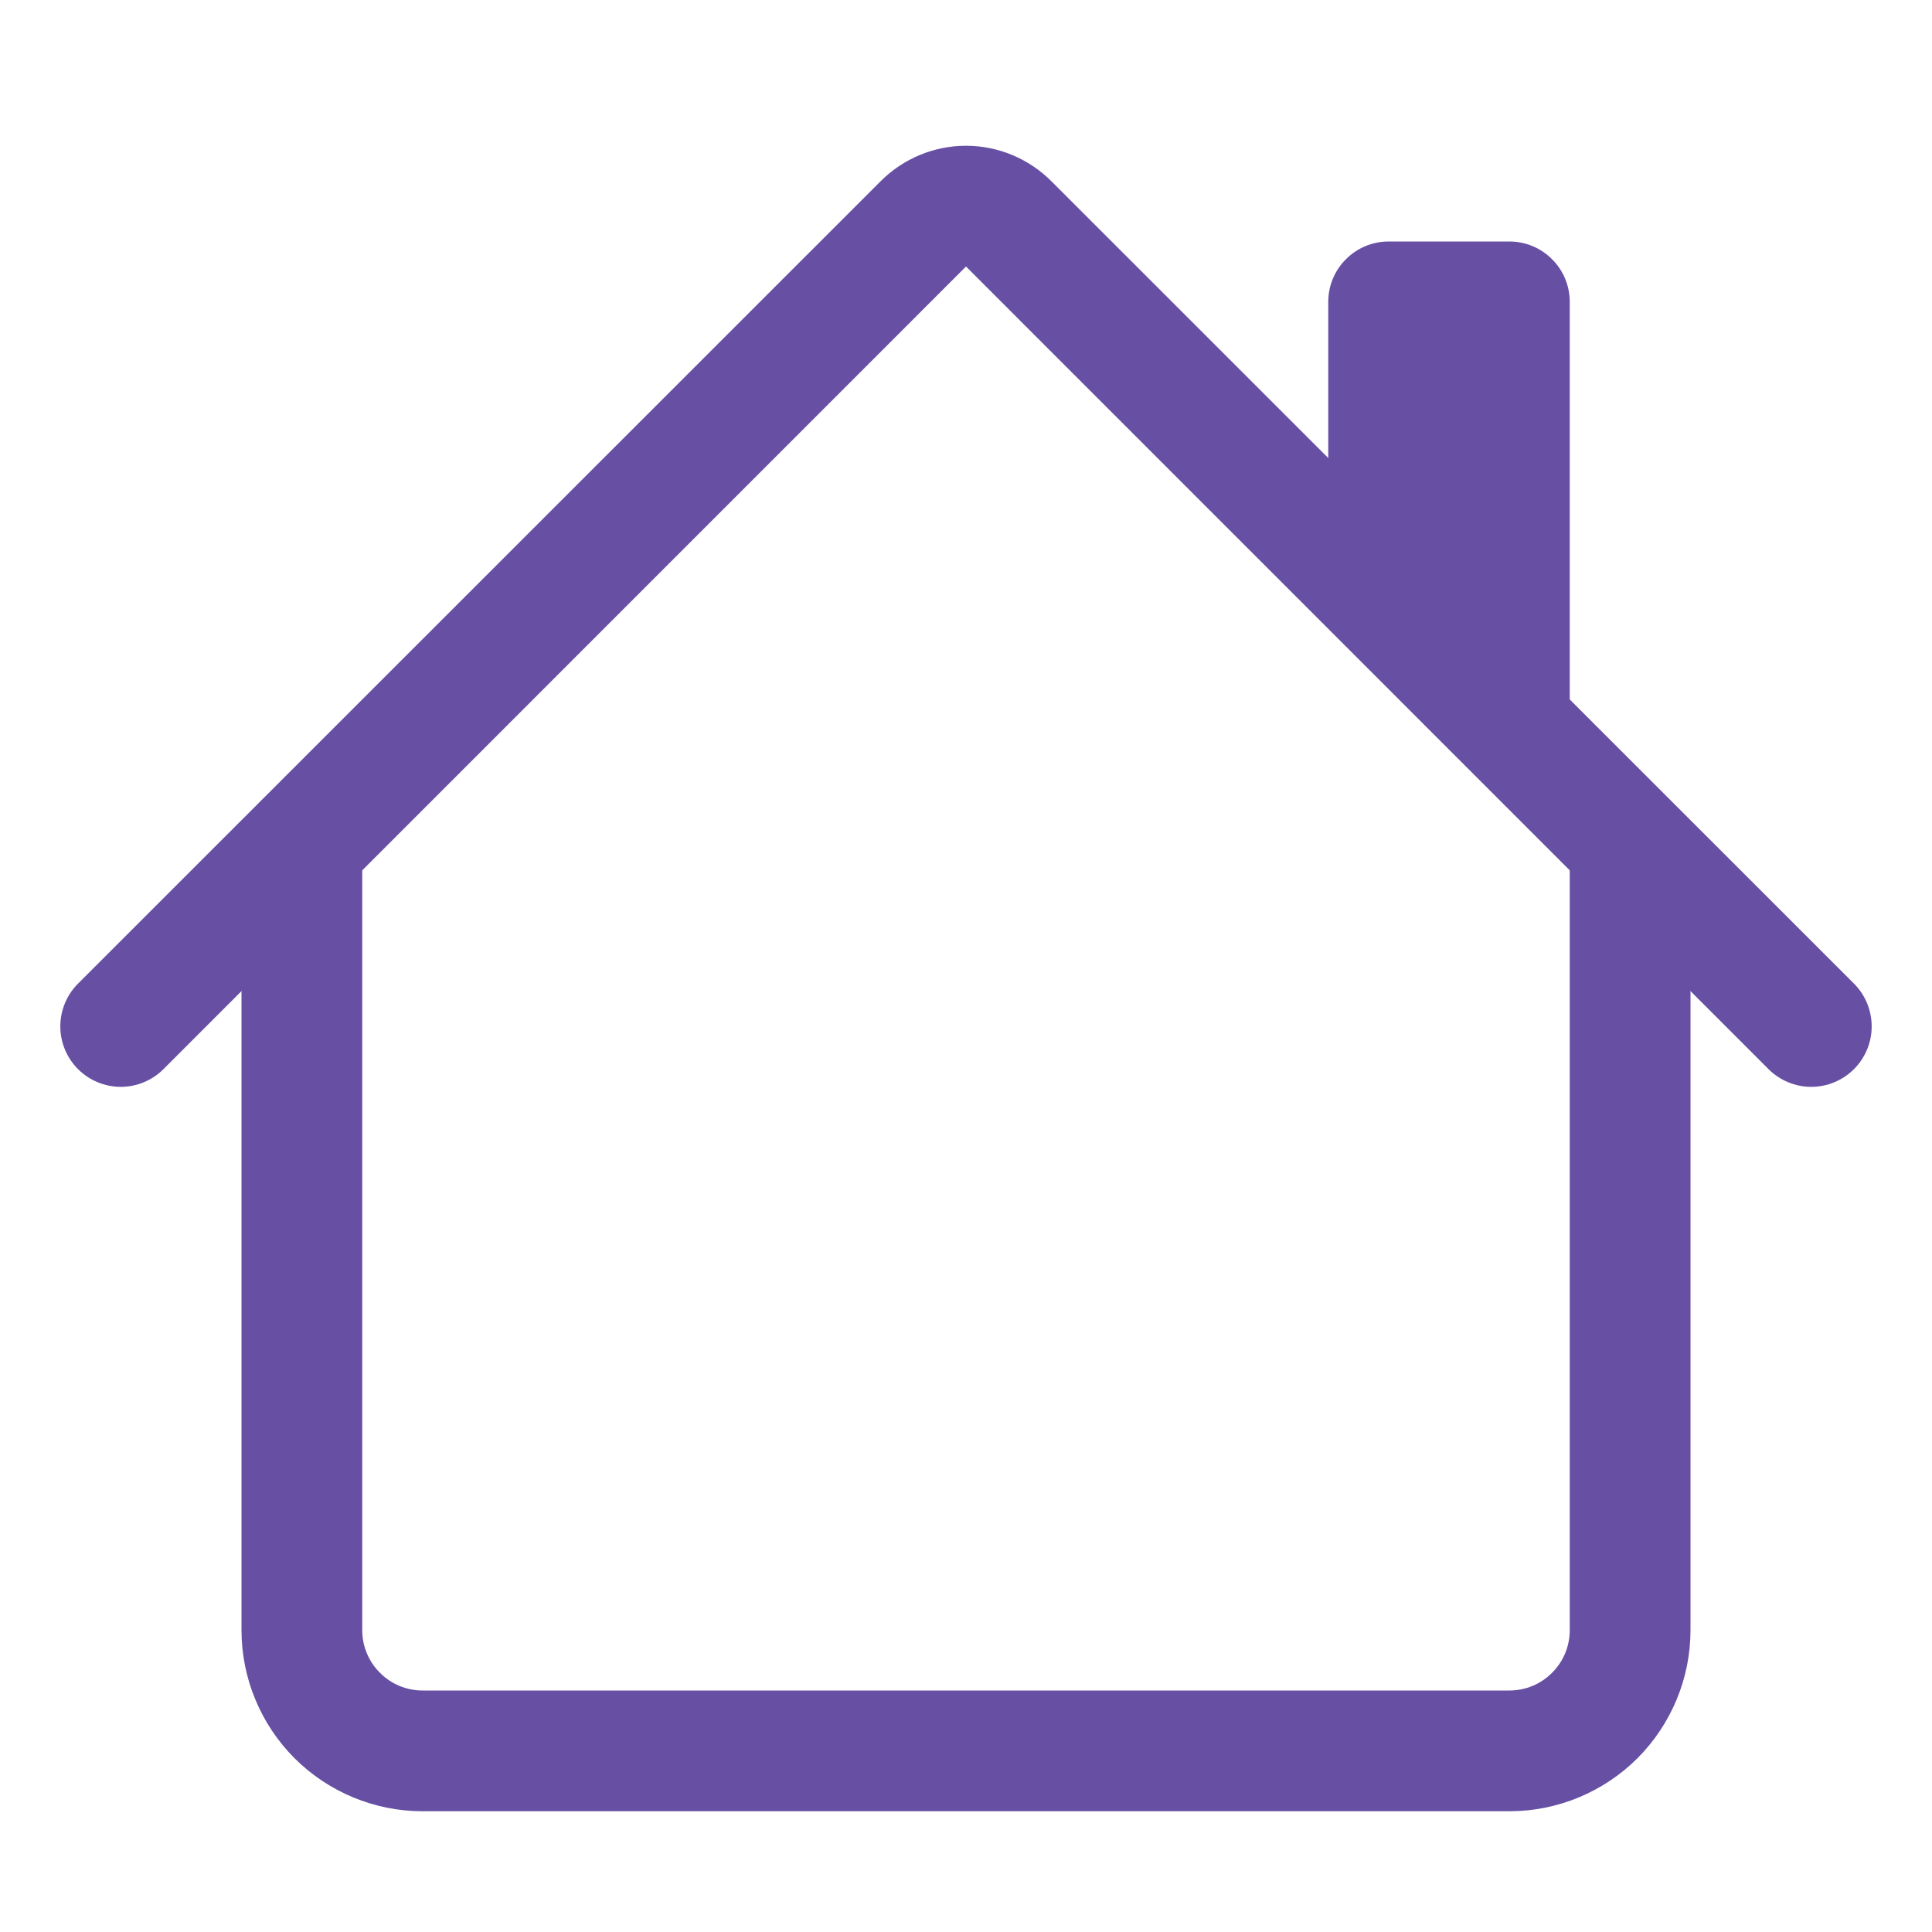 <svg width="18" height="18" viewBox="0 0 18 18" fill="none" xmlns="http://www.w3.org/2000/svg">
<path fill-rule="evenodd" clip-rule="evenodd" d="M2.25 15.188V7.875H3.375V15.188C3.375 15.337 3.434 15.48 3.54 15.585C3.645 15.691 3.788 15.75 3.937 15.75H14.062C14.212 15.75 14.355 15.691 14.46 15.585C14.566 15.48 14.625 15.337 14.625 15.188V7.875H15.75V15.188C15.75 15.635 15.572 16.064 15.256 16.381C14.939 16.697 14.51 16.875 14.062 16.875H3.937C3.49 16.875 3.061 16.697 2.744 16.381C2.428 16.064 2.25 15.635 2.25 15.188ZM14.625 2.813V6.75L12.375 4.5V2.813C12.375 2.663 12.434 2.52 12.54 2.415C12.645 2.309 12.788 2.25 12.938 2.25H14.062C14.212 2.25 14.355 2.309 14.46 2.415C14.566 2.52 14.625 2.663 14.625 2.813Z" fill="#6750A4"/>
<path fill-rule="evenodd" clip-rule="evenodd" d="M8.205 1.688C8.416 1.477 8.702 1.358 9 1.358C9.298 1.358 9.584 1.477 9.795 1.688L17.273 9.164C17.379 9.27 17.438 9.413 17.438 9.563C17.438 9.712 17.379 9.855 17.273 9.961C17.168 10.066 17.024 10.126 16.875 10.126C16.726 10.126 16.582 10.066 16.477 9.961L9 2.483L1.523 9.961C1.418 10.066 1.274 10.126 1.125 10.126C0.976 10.126 0.832 10.066 0.727 9.961C0.621 9.855 0.562 9.712 0.562 9.563C0.562 9.413 0.621 9.27 0.727 9.164L8.205 1.688Z" fill="#6750A4"/>
</svg>
